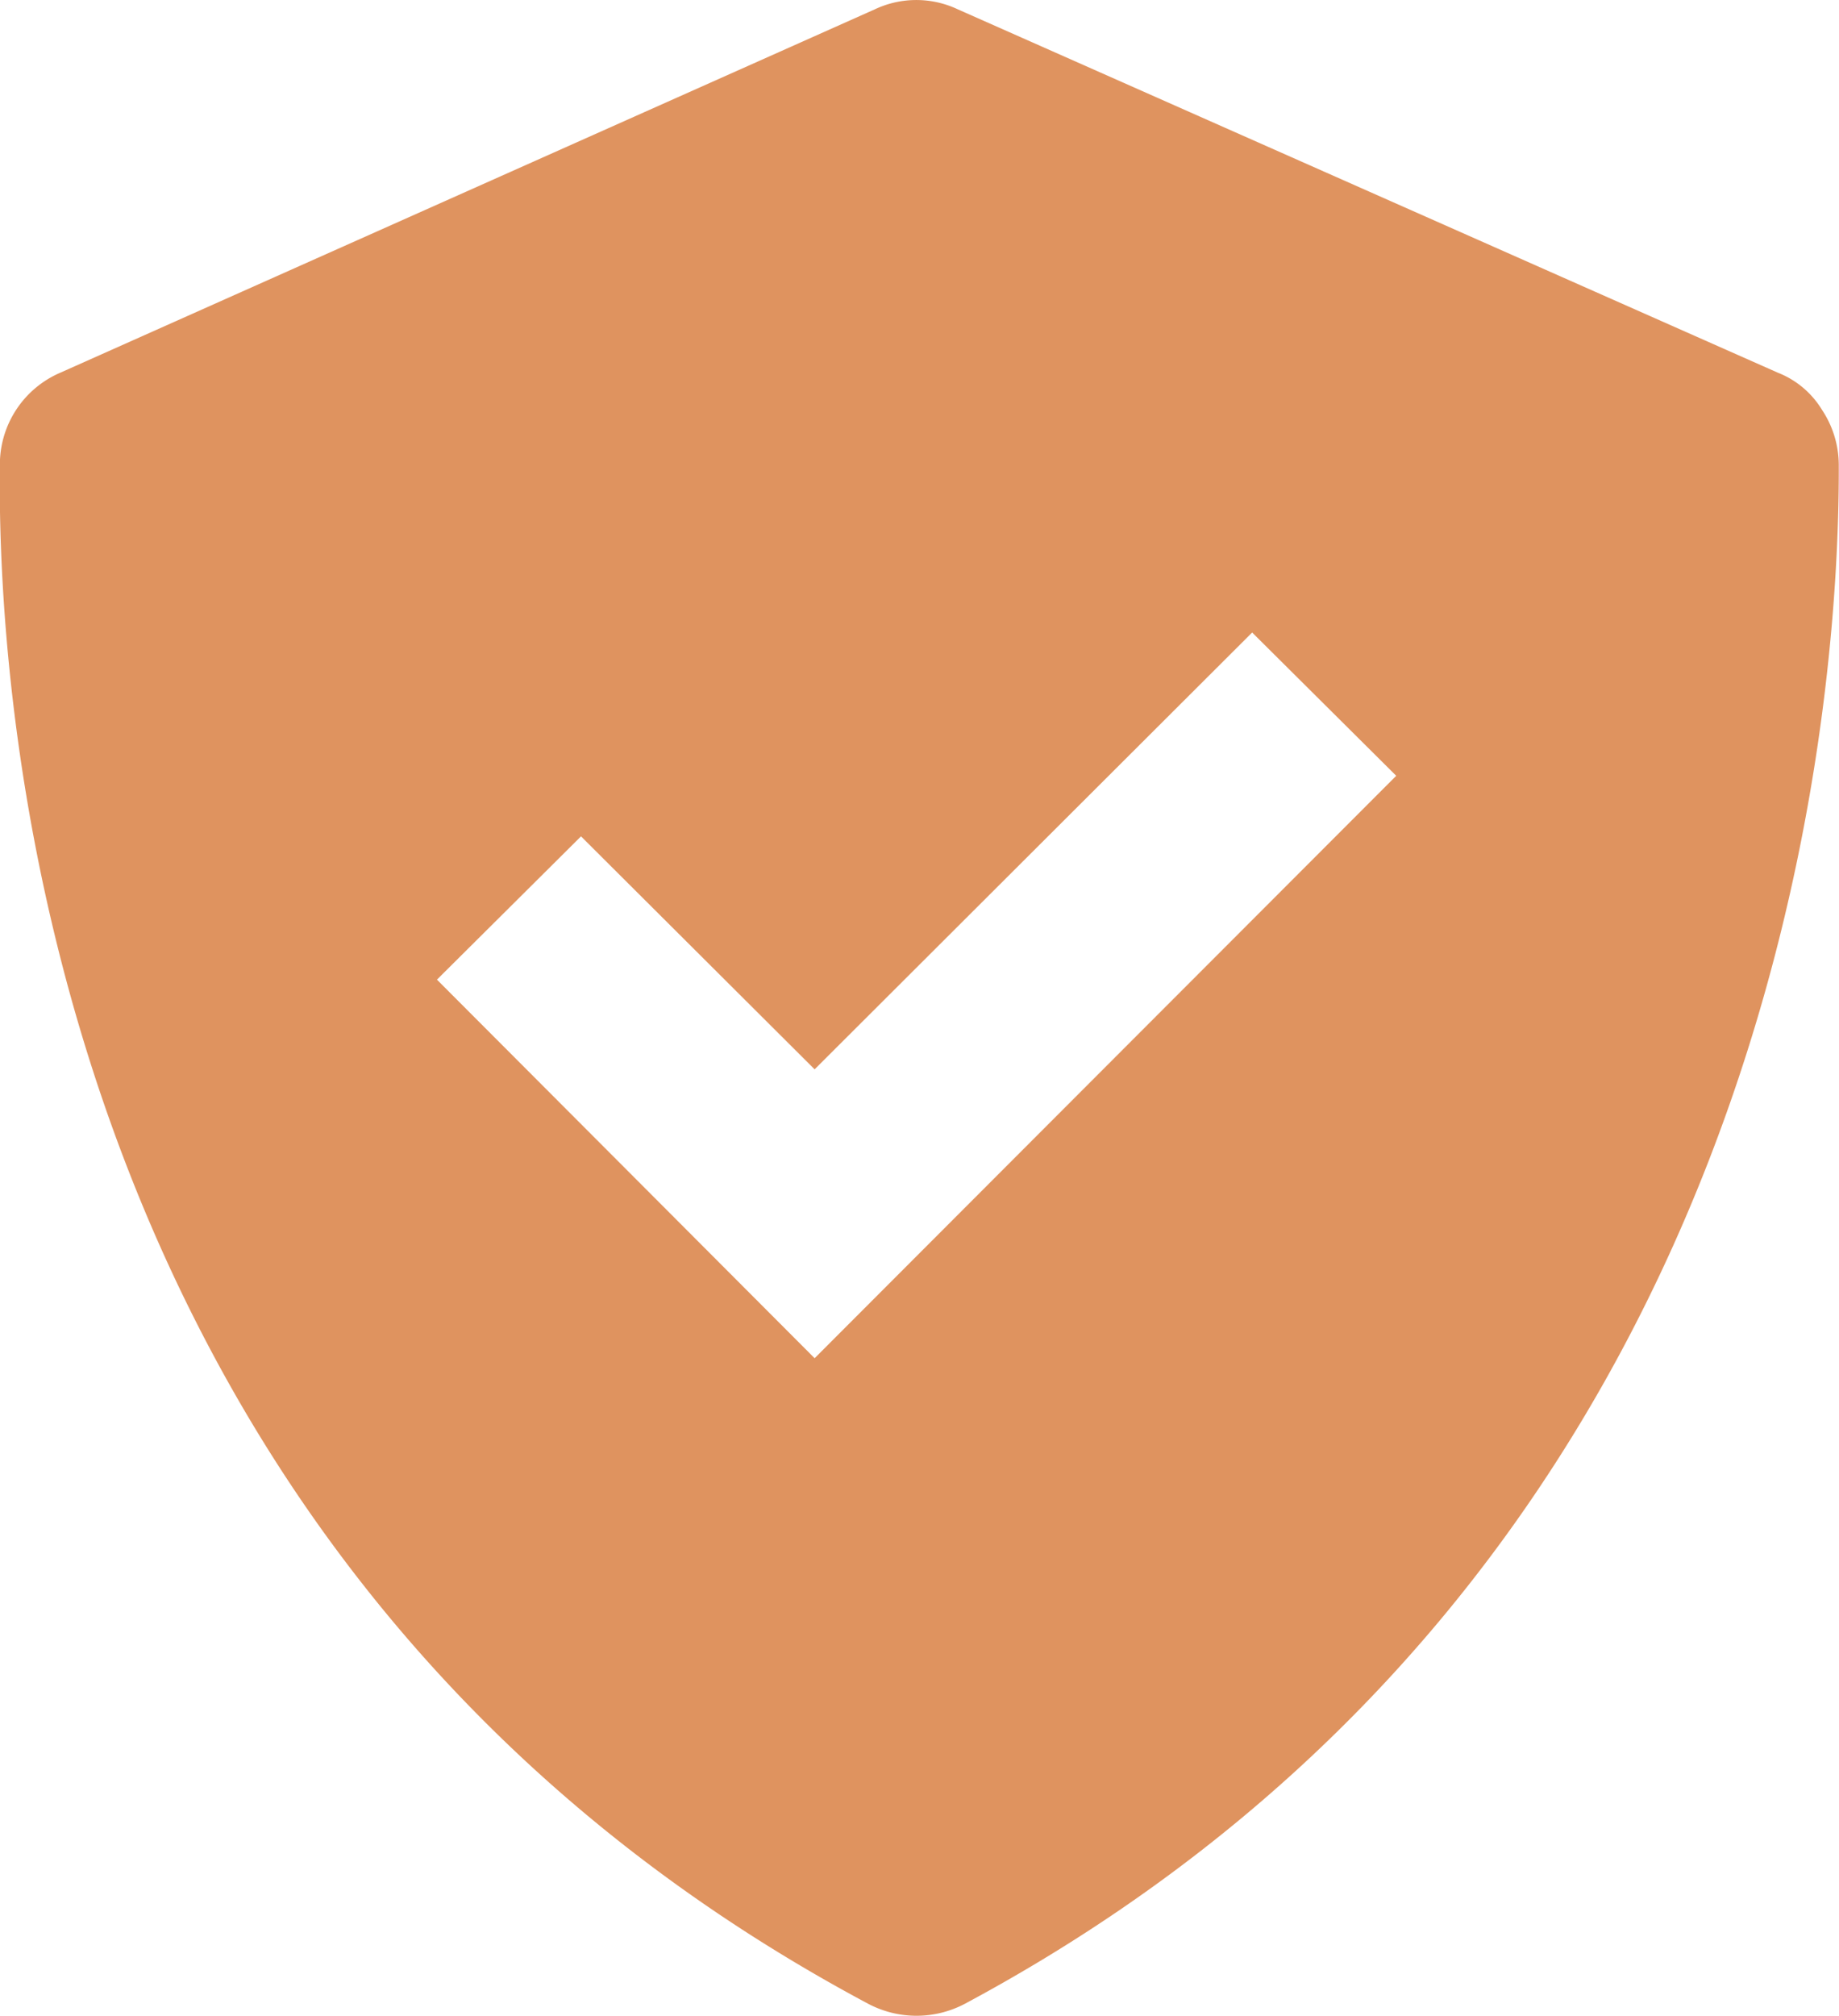 <svg xmlns="http://www.w3.org/2000/svg" width="15.791" height="17.305" viewBox="0 0 15.791 17.305">
  <path id="Path_1319" data-name="Path 1319" d="M418.052,2112.03a.889.889,0,0,0,.838,0c7.01-3.76,7.508-11.12,7.5-13.21a.857.857,0,0,0-.143-.47.774.774,0,0,0-.379-.32l-7.043-3.12a.834.834,0,0,0-.712,0l-6.995,3.12a.857.857,0,0,0-.518.78C410.573,2100.89,410.992,2108.26,418.052,2112.03Zm-2.462-10.02,2.006,2,3.757-3.75,1.237,1.23-4.994,5-3.243-3.25Z" transform="translate(-410.601 -2094.83)" fill="#df935f"/>
</svg>
